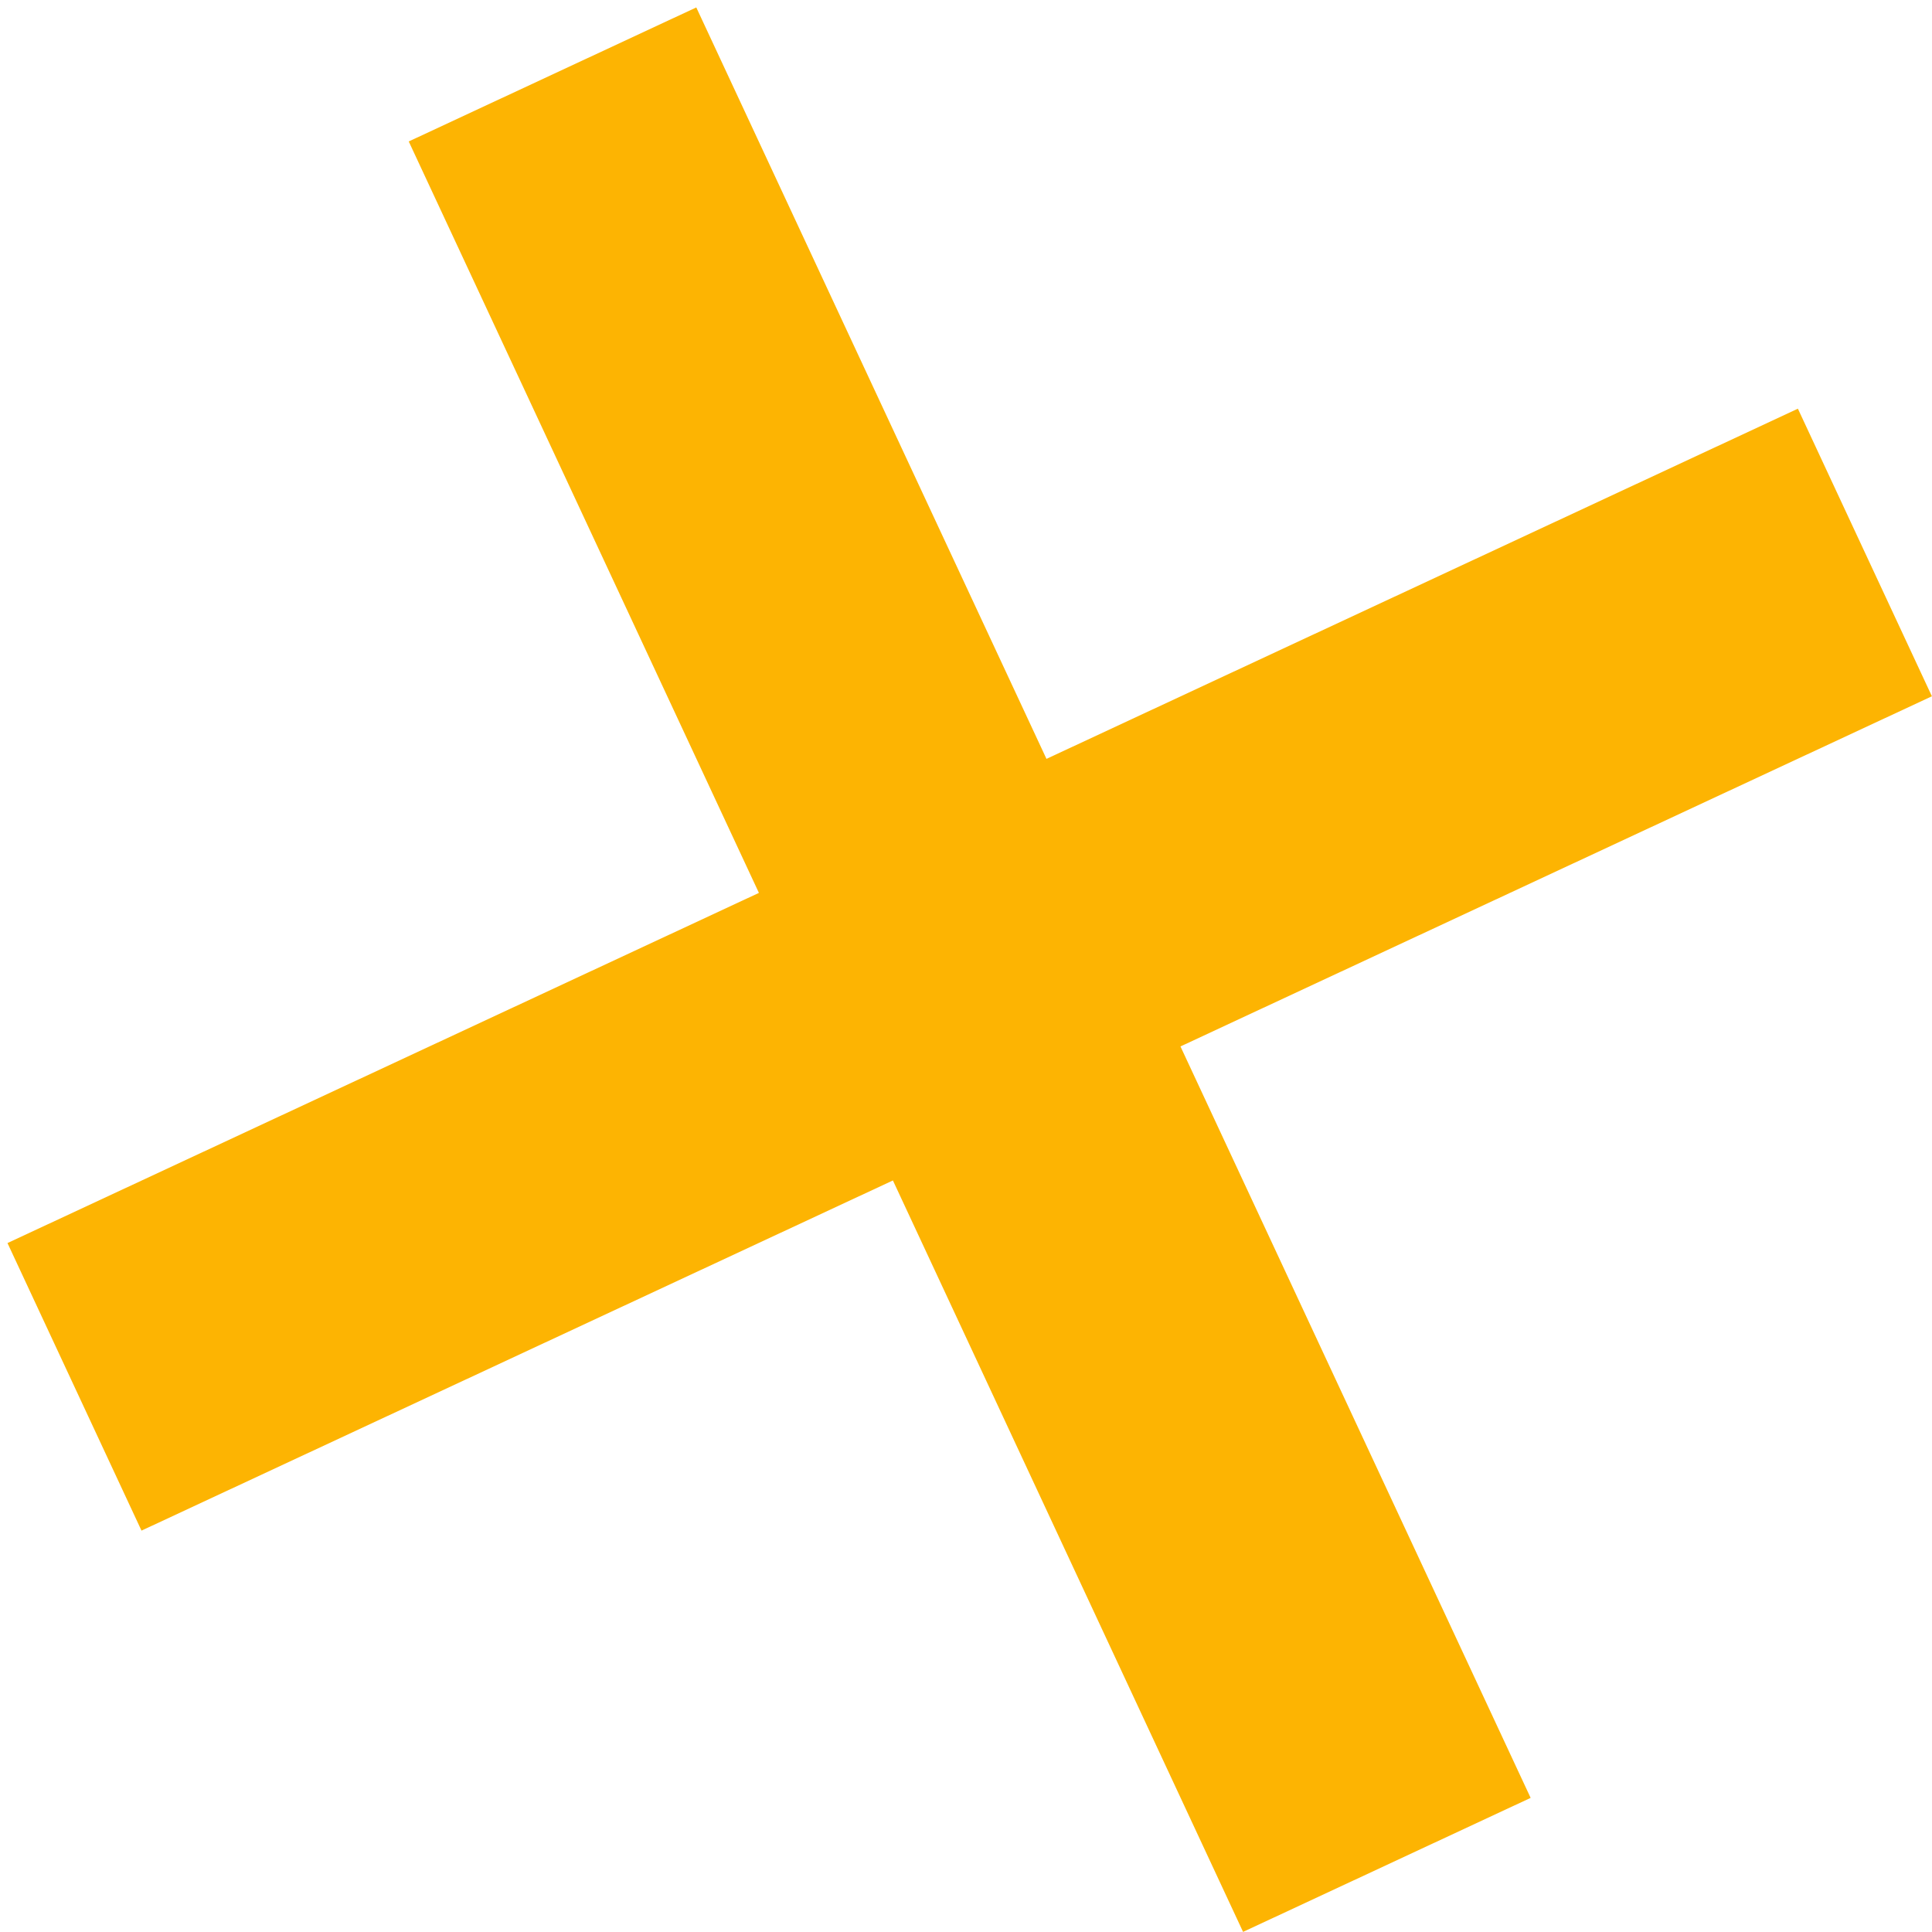 <svg width="126" height="126" viewBox="0 0 126 126" fill="none" xmlns="http://www.w3.org/2000/svg">
<path fill-rule="evenodd" clip-rule="evenodd" d="M68.248 49.492L117.254 26.654L125.993 45.409L76.987 68.246L99.824 117.253L81.07 125.993L58.233 76.986L9.228 99.823L0.488 81.069L49.494 58.232L26.657 9.225L45.41 0.485L68.248 49.492Z" fill="#FDB402"/>
</svg>

